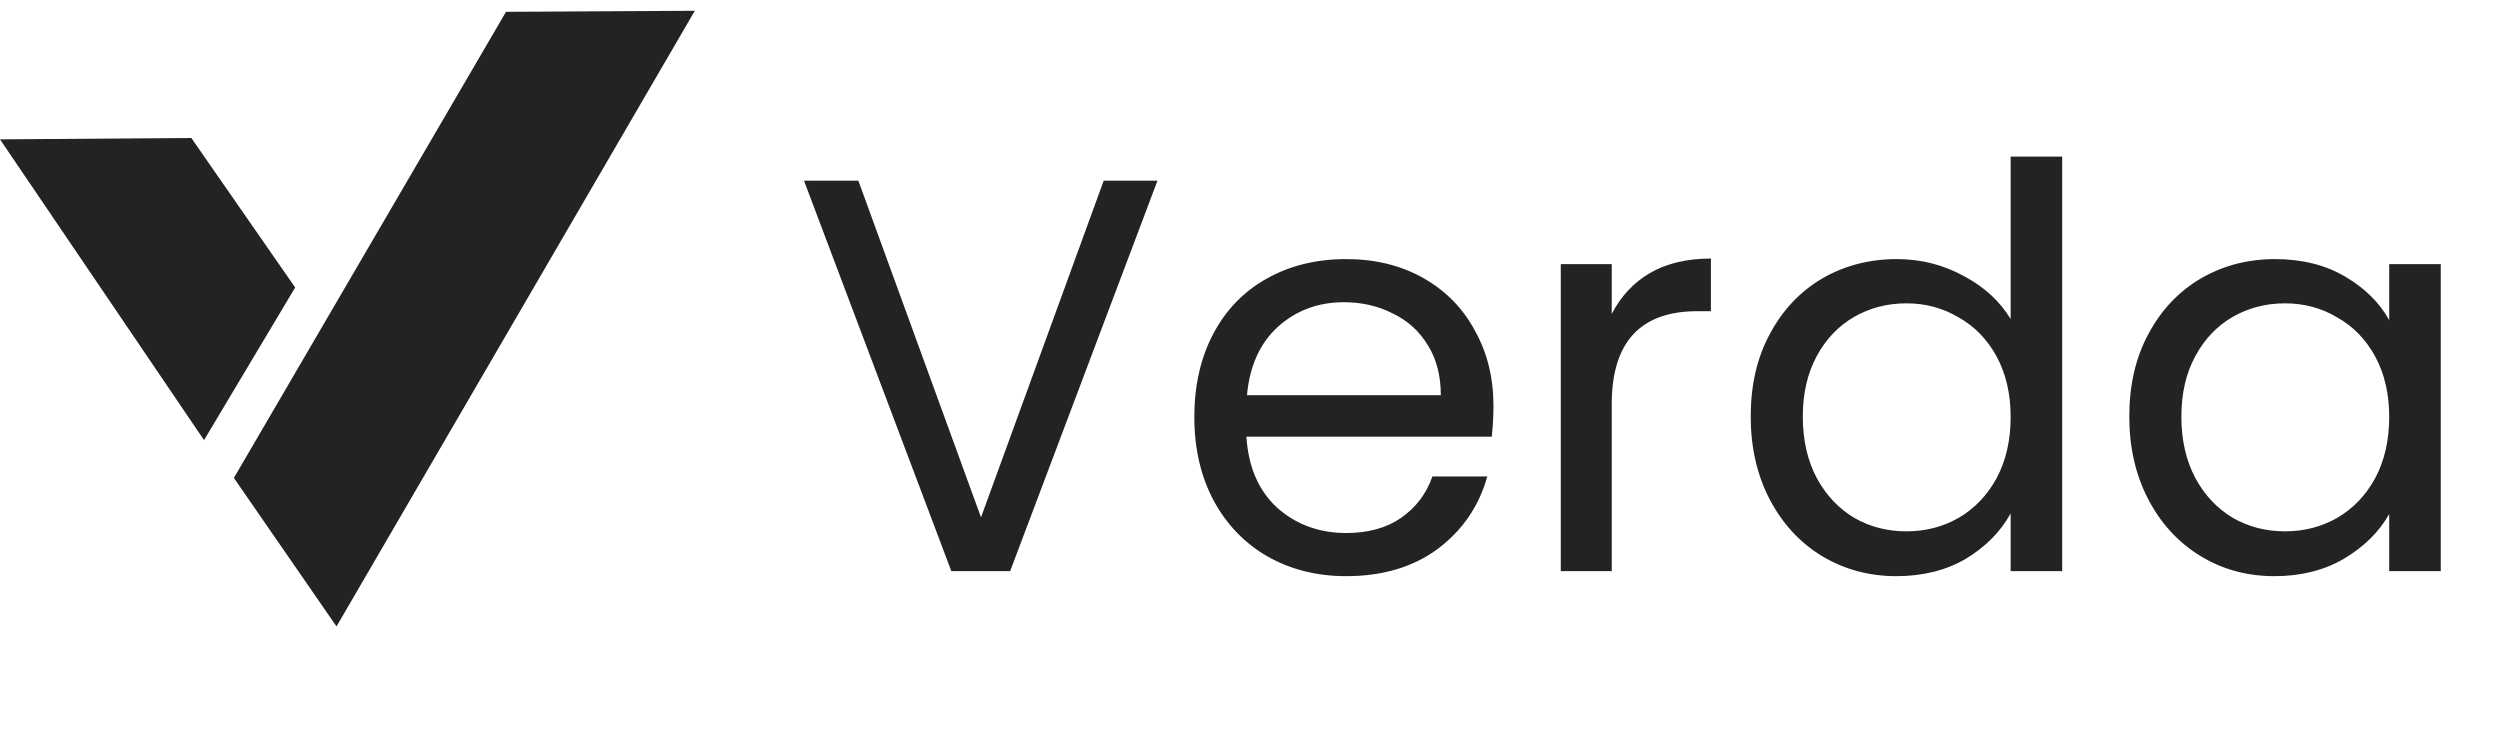 <svg width="116" height="34" viewBox="0 0 116 34" fill="none" xmlns="http://www.w3.org/2000/svg">
<g clip-path="url(#clip0_683_594)">
<path d="M15.614 29.067L10.852 22.176L23.478 0.549L32.24 0.5L15.614 29.067Z" fill="#232323"/>
<path d="M9.467 20.422L0 6.466L8.877 6.402L13.696 13.34L9.467 20.422Z" fill="#232323"/>
</g>
<path d="M53.707 8.383L46.871 26.5H44.142L37.305 8.383H39.827L45.519 24.005L51.212 8.383H53.707ZM69.297 18.832C69.297 19.282 69.271 19.759 69.219 20.262H57.834C57.921 21.665 58.398 22.766 59.264 23.563C60.148 24.343 61.214 24.732 62.461 24.732C63.484 24.732 64.333 24.498 65.008 24.031C65.702 23.545 66.187 22.904 66.464 22.107H69.011C68.63 23.476 67.868 24.594 66.724 25.46C65.58 26.309 64.159 26.734 62.461 26.734C61.109 26.734 59.897 26.431 58.822 25.824C57.765 25.218 56.933 24.36 56.327 23.251C55.72 22.124 55.417 20.825 55.417 19.352C55.417 17.879 55.712 16.588 56.301 15.479C56.89 14.37 57.713 13.521 58.77 12.931C59.844 12.325 61.075 12.022 62.461 12.022C63.813 12.022 65.008 12.316 66.048 12.905C67.088 13.495 67.885 14.309 68.44 15.349C69.011 16.371 69.297 17.532 69.297 18.832ZM66.854 18.338C66.854 17.437 66.655 16.666 66.256 16.025C65.858 15.366 65.312 14.872 64.619 14.543C63.943 14.197 63.189 14.023 62.357 14.023C61.161 14.023 60.139 14.404 59.29 15.167C58.458 15.929 57.982 16.986 57.86 18.338H66.854ZM74.785 14.569C75.201 13.755 75.79 13.122 76.553 12.671C77.332 12.221 78.277 11.996 79.386 11.996V14.439H78.762C76.111 14.439 74.785 15.877 74.785 18.754V26.5H72.42V12.256H74.785V14.569ZM81.233 19.326C81.233 17.87 81.527 16.596 82.116 15.505C82.706 14.396 83.511 13.538 84.534 12.931C85.574 12.325 86.735 12.022 88.017 12.022C89.126 12.022 90.157 12.282 91.11 12.802C92.063 13.304 92.791 13.971 93.294 14.803V7.265H95.685V26.5H93.294V23.823C92.826 24.672 92.133 25.374 91.214 25.928C90.296 26.465 89.221 26.734 87.991 26.734C86.726 26.734 85.574 26.422 84.534 25.798C83.511 25.174 82.706 24.299 82.116 23.173C81.527 22.047 81.233 20.764 81.233 19.326ZM93.294 19.352C93.294 18.277 93.077 17.342 92.644 16.544C92.21 15.747 91.621 15.141 90.876 14.725C90.148 14.292 89.343 14.075 88.459 14.075C87.575 14.075 86.769 14.283 86.041 14.699C85.314 15.115 84.733 15.721 84.3 16.518C83.867 17.316 83.65 18.251 83.65 19.326C83.65 20.418 83.867 21.371 84.3 22.185C84.733 22.982 85.314 23.597 86.041 24.031C86.769 24.447 87.575 24.654 88.459 24.654C89.343 24.654 90.148 24.447 90.876 24.031C91.621 23.597 92.21 22.982 92.644 22.185C93.077 21.371 93.294 20.426 93.294 19.352ZM98.799 19.326C98.799 17.87 99.093 16.596 99.682 15.505C100.271 14.396 101.077 13.538 102.1 12.931C103.139 12.325 104.292 12.022 105.557 12.022C106.804 12.022 107.888 12.29 108.806 12.828C109.724 13.365 110.409 14.04 110.859 14.855V12.256H113.251V26.5H110.859V23.849C110.392 24.68 109.69 25.374 108.754 25.928C107.836 26.465 106.761 26.734 105.531 26.734C104.266 26.734 103.122 26.422 102.1 25.798C101.077 25.174 100.271 24.299 99.682 23.173C99.093 22.047 98.799 20.764 98.799 19.326ZM110.859 19.352C110.859 18.277 110.643 17.342 110.21 16.544C109.776 15.747 109.187 15.141 108.442 14.725C107.714 14.292 106.908 14.075 106.025 14.075C105.141 14.075 104.335 14.283 103.607 14.699C102.879 15.115 102.299 15.721 101.866 16.518C101.432 17.316 101.216 18.251 101.216 19.326C101.216 20.418 101.432 21.371 101.866 22.185C102.299 22.982 102.879 23.597 103.607 24.031C104.335 24.447 105.141 24.654 106.025 24.654C106.908 24.654 107.714 24.447 108.442 24.031C109.187 23.597 109.776 22.982 110.21 22.185C110.643 21.371 110.859 20.426 110.859 19.352Z" fill="#232323"/>
<defs>
<clipPath id="clip0_683_594">
<rect width="32.256" height="28.672" fill="white" transform="translate(0 0.5)"/>
</clipPath>
</defs>
</svg>
